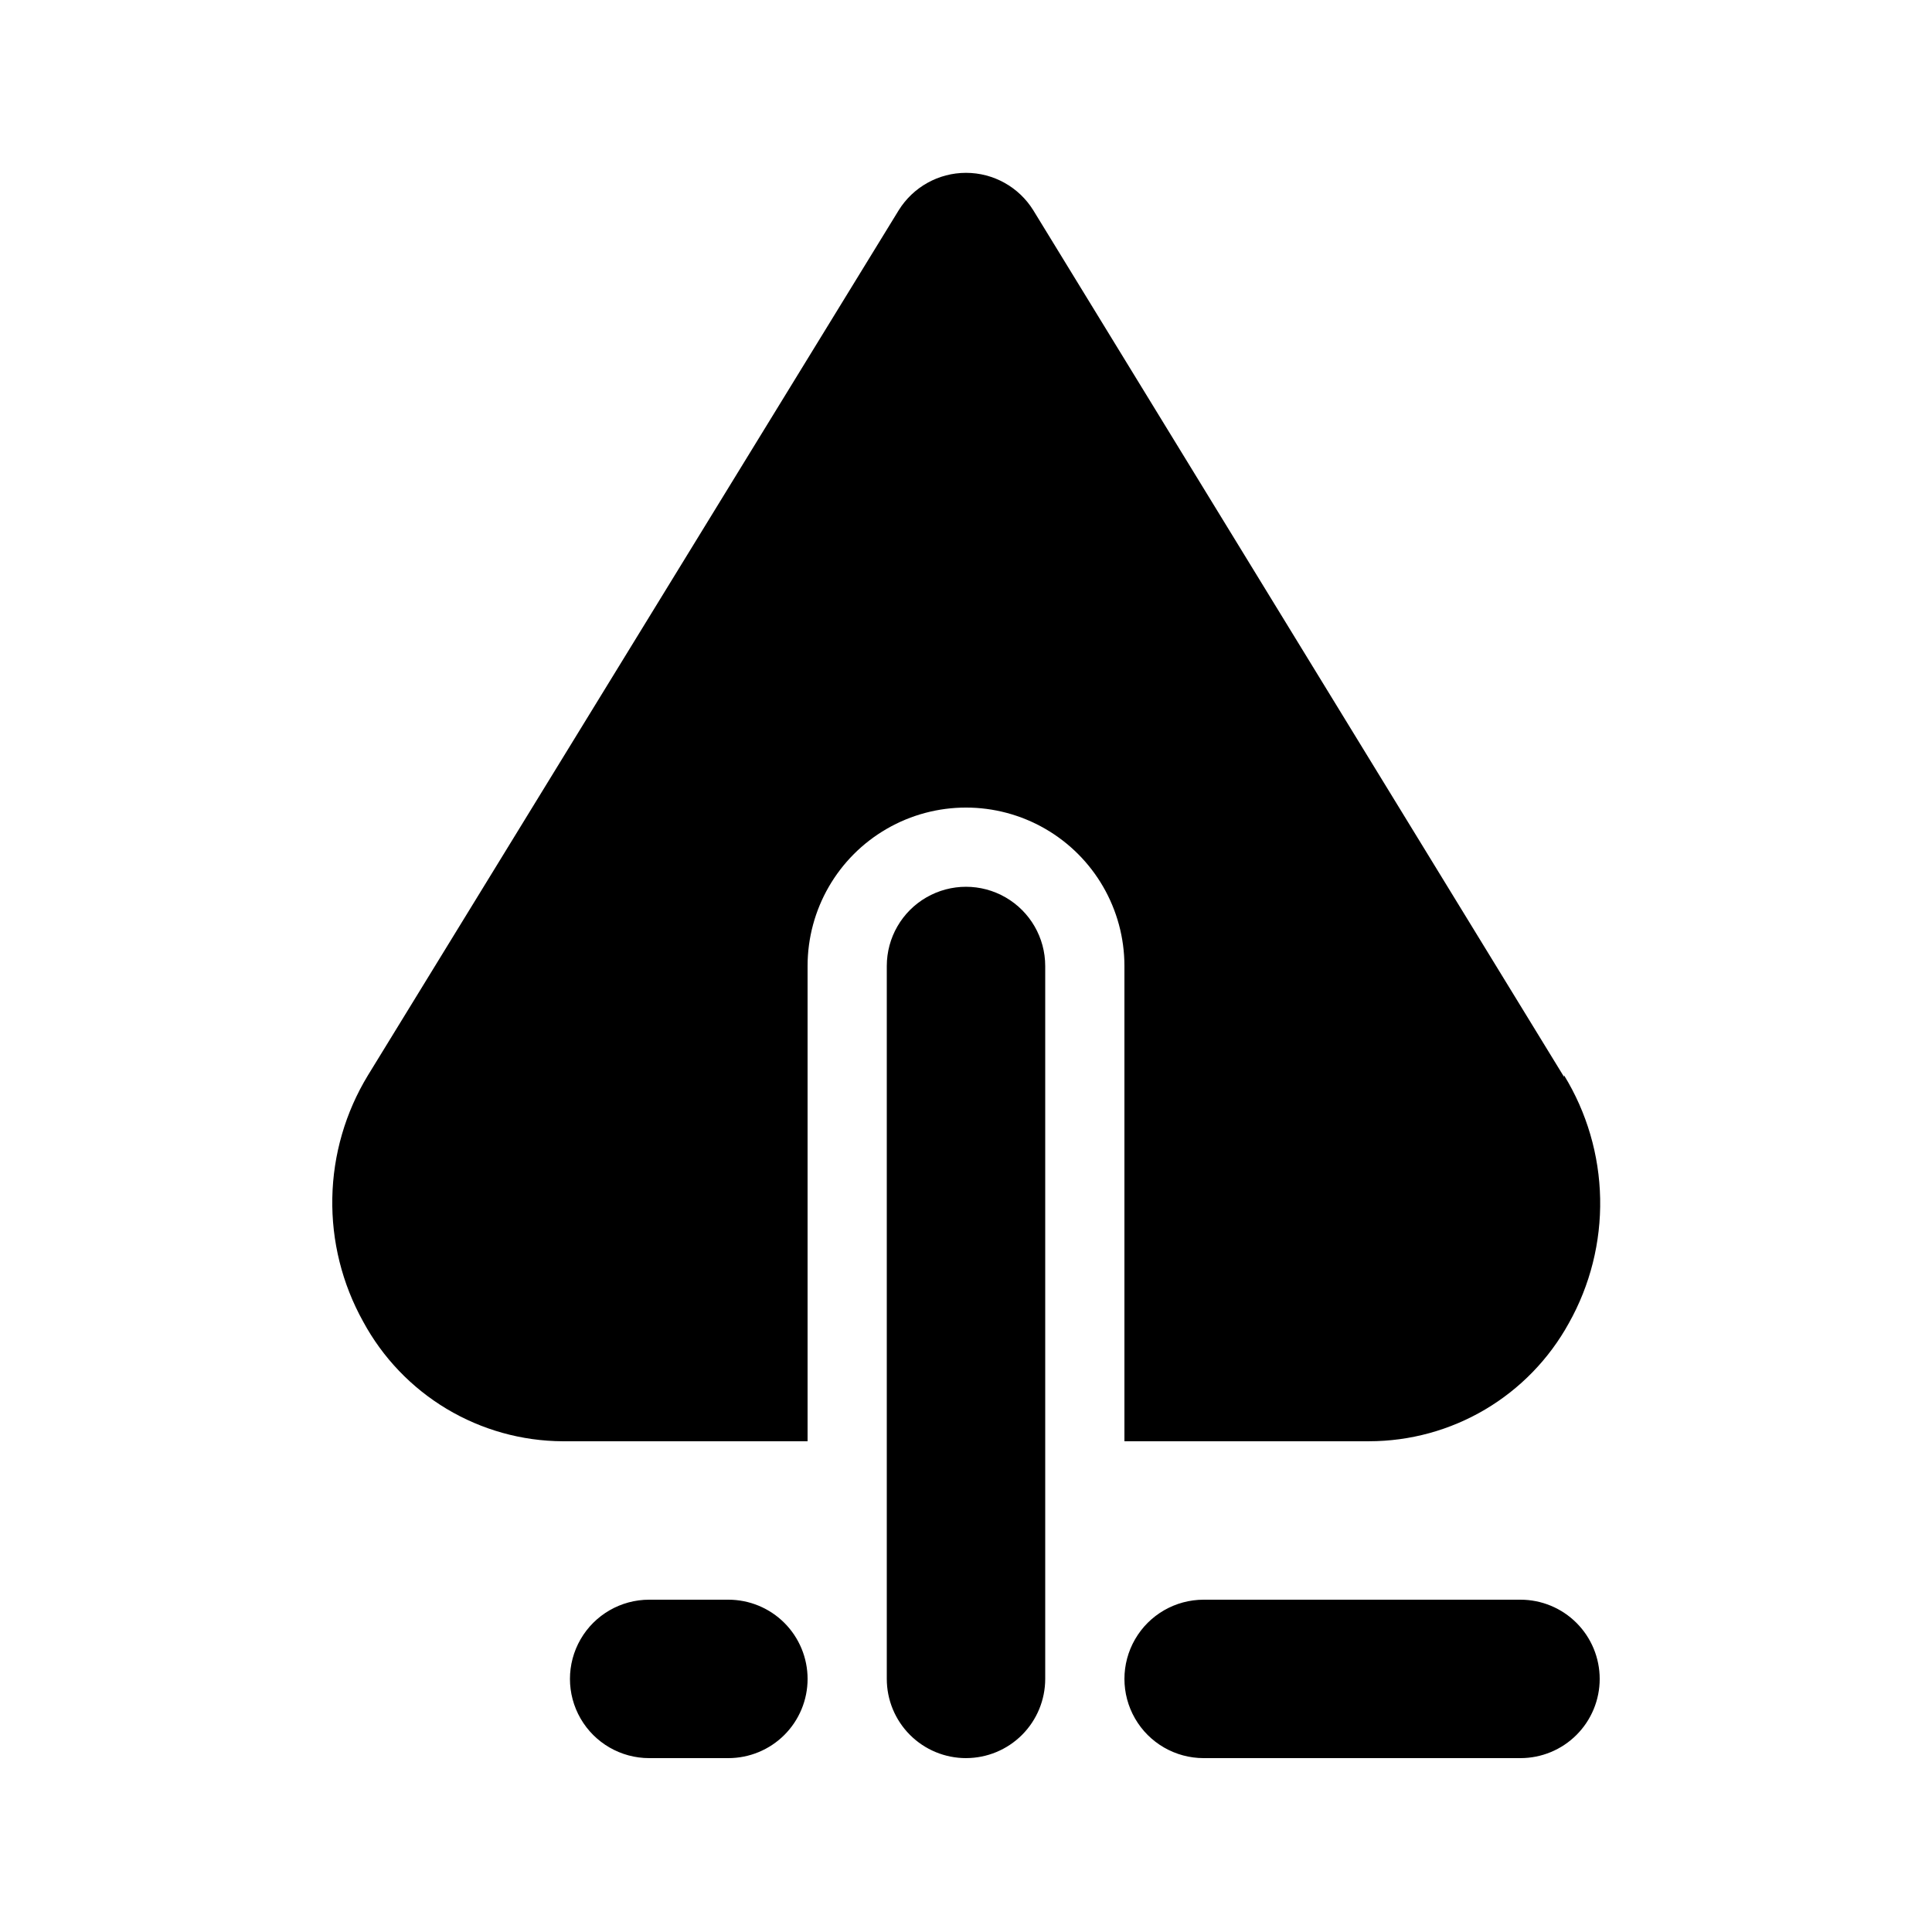 <?xml version="1.0" encoding="UTF-8"?>
<!-- Uploaded to: ICON Repo, www.iconrepo.com, Generator: ICON Repo Mixer Tools -->
<svg fill="#000000" width="800px" height="800px" version="1.1" viewBox="144 144 512 512" xmlns="http://www.w3.org/2000/svg">
 <path d="m400 609.92c-5.57 0-10.91-2.211-14.844-6.148-3.938-3.938-6.148-9.273-6.148-14.844v-188.93c0-7.5 4-14.43 10.496-18.18 6.492-3.75 14.496-3.75 20.992 0 6.492 3.75 10.496 10.68 10.496 18.18v188.93-0.004c0 5.57-2.215 10.906-6.148 14.844-3.938 3.938-9.277 6.148-14.844 6.148zm167.94-20.992h-0.004c0-5.566-2.211-10.906-6.148-14.844-3.934-3.934-9.273-6.148-14.844-6.148h-83.965c-7.5 0-14.434 4.004-18.18 10.496-3.75 6.496-3.75 14.5 0 20.992 3.746 6.496 10.68 10.496 18.18 10.496h83.969-0.004c5.57 0 10.91-2.211 14.844-6.148 3.938-3.938 6.148-9.273 6.148-14.844zm-209.92 0c0-5.566-2.215-10.906-6.148-14.844-3.938-3.934-9.277-6.148-14.844-6.148h-20.992c-7.5 0-14.43 4.004-18.18 10.496-3.75 6.496-3.75 14.5 0 20.992 3.75 6.496 10.68 10.496 18.18 10.496h20.992c5.566 0 10.906-2.211 14.844-6.148 3.934-3.938 6.148-9.273 6.148-14.844zm200.47-159.54-140.65-229.65c-3.824-6.176-10.574-9.934-17.84-9.934-7.269 0-14.016 3.758-17.844 9.934l-140.65 229.23c-5.965 9.797-9.223 21.004-9.441 32.473-0.223 11.469 2.602 22.789 8.184 32.812 5.16 9.543 12.797 17.523 22.102 23.102 9.309 5.574 19.945 8.547 30.797 8.594h64.867v-125.95c0-15 8-28.859 20.992-36.359 12.988-7.5 28.992-7.5 41.984 0 12.988 7.5 20.992 21.359 20.992 36.359v125.95h64.867l-0.004-0.004c10.809-0.008 21.418-2.914 30.723-8.414 9.301-5.5 16.961-13.395 22.18-22.863 5.66-10.07 8.527-21.473 8.305-33.023-0.223-11.551-3.523-22.832-9.566-32.68z"/>
</svg>